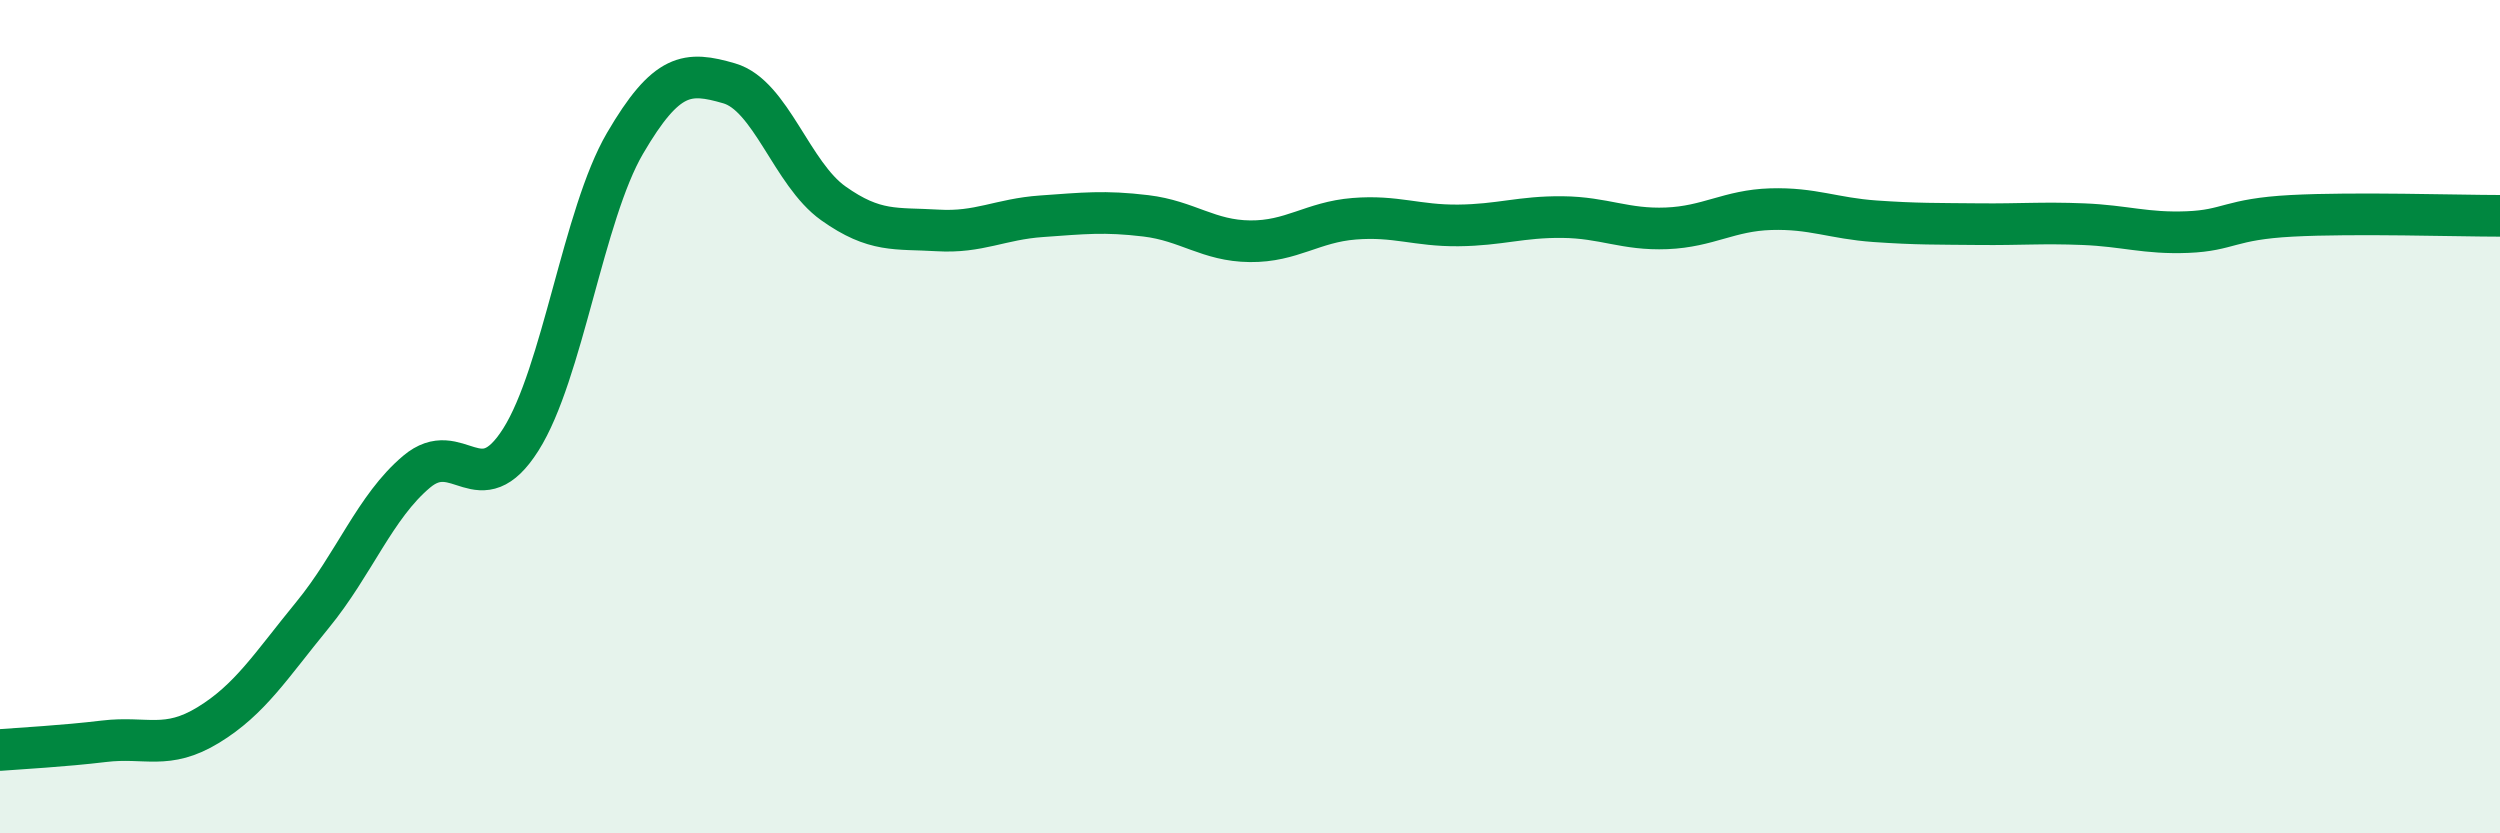 
    <svg width="60" height="20" viewBox="0 0 60 20" xmlns="http://www.w3.org/2000/svg">
      <path
        d="M 0,18 C 0.5,17.96 1.5,17.91 2.5,17.79 C 3.5,17.67 4,18.01 5,17.4 C 6,16.79 6.5,15.98 7.5,14.76 C 8.5,13.54 9,12.16 10,11.32 C 11,10.48 11.5,12.13 12.5,10.55 C 13.5,8.97 14,5.15 15,3.44 C 16,1.73 16.5,1.71 17.5,2 C 18.5,2.29 19,4.17 20,4.88 C 21,5.59 21.5,5.47 22.5,5.53 C 23.5,5.59 24,5.26 25,5.19 C 26,5.12 26.5,5.06 27.5,5.18 C 28.5,5.3 29,5.78 30,5.79 C 31,5.8 31.5,5.33 32.5,5.25 C 33.5,5.17 34,5.42 35,5.41 C 36,5.4 36.5,5.2 37.5,5.21 C 38.5,5.22 39,5.52 40,5.48 C 41,5.44 41.5,5.05 42.5,5.02 C 43.5,4.99 44,5.24 45,5.31 C 46,5.38 46.5,5.37 47.5,5.38 C 48.5,5.39 49,5.34 50,5.38 C 51,5.42 51.5,5.61 52.5,5.57 C 53.5,5.53 53.5,5.26 55,5.18 C 56.5,5.1 59,5.18 60,5.18L60 20L0 20Z"
        fill="#008740"
        opacity="0.1"
        stroke-linecap="round"
        stroke-linejoin="round"
      />
      <path
        d="M 0,18 C 0.5,17.96 1.5,17.91 2.5,17.79 C 3.5,17.67 4,18.01 5,17.4 C 6,16.79 6.5,15.98 7.5,14.76 C 8.5,13.54 9,12.16 10,11.32 C 11,10.48 11.5,12.13 12.5,10.55 C 13.5,8.97 14,5.15 15,3.44 C 16,1.73 16.5,1.71 17.5,2 C 18.5,2.29 19,4.17 20,4.88 C 21,5.59 21.5,5.47 22.5,5.53 C 23.5,5.59 24,5.26 25,5.19 C 26,5.12 26.5,5.06 27.5,5.18 C 28.5,5.3 29,5.78 30,5.79 C 31,5.8 31.5,5.33 32.5,5.25 C 33.5,5.17 34,5.42 35,5.41 C 36,5.4 36.5,5.2 37.5,5.21 C 38.5,5.22 39,5.52 40,5.48 C 41,5.44 41.5,5.05 42.5,5.02 C 43.5,4.99 44,5.24 45,5.31 C 46,5.38 46.5,5.37 47.5,5.38 C 48.5,5.39 49,5.34 50,5.38 C 51,5.42 51.5,5.61 52.5,5.57 C 53.5,5.53 53.5,5.26 55,5.18 C 56.5,5.1 59,5.18 60,5.18"
        stroke="#008740"
        stroke-width="1"
        fill="none"
        stroke-linecap="round"
        stroke-linejoin="round"
      />
    </svg>
  
